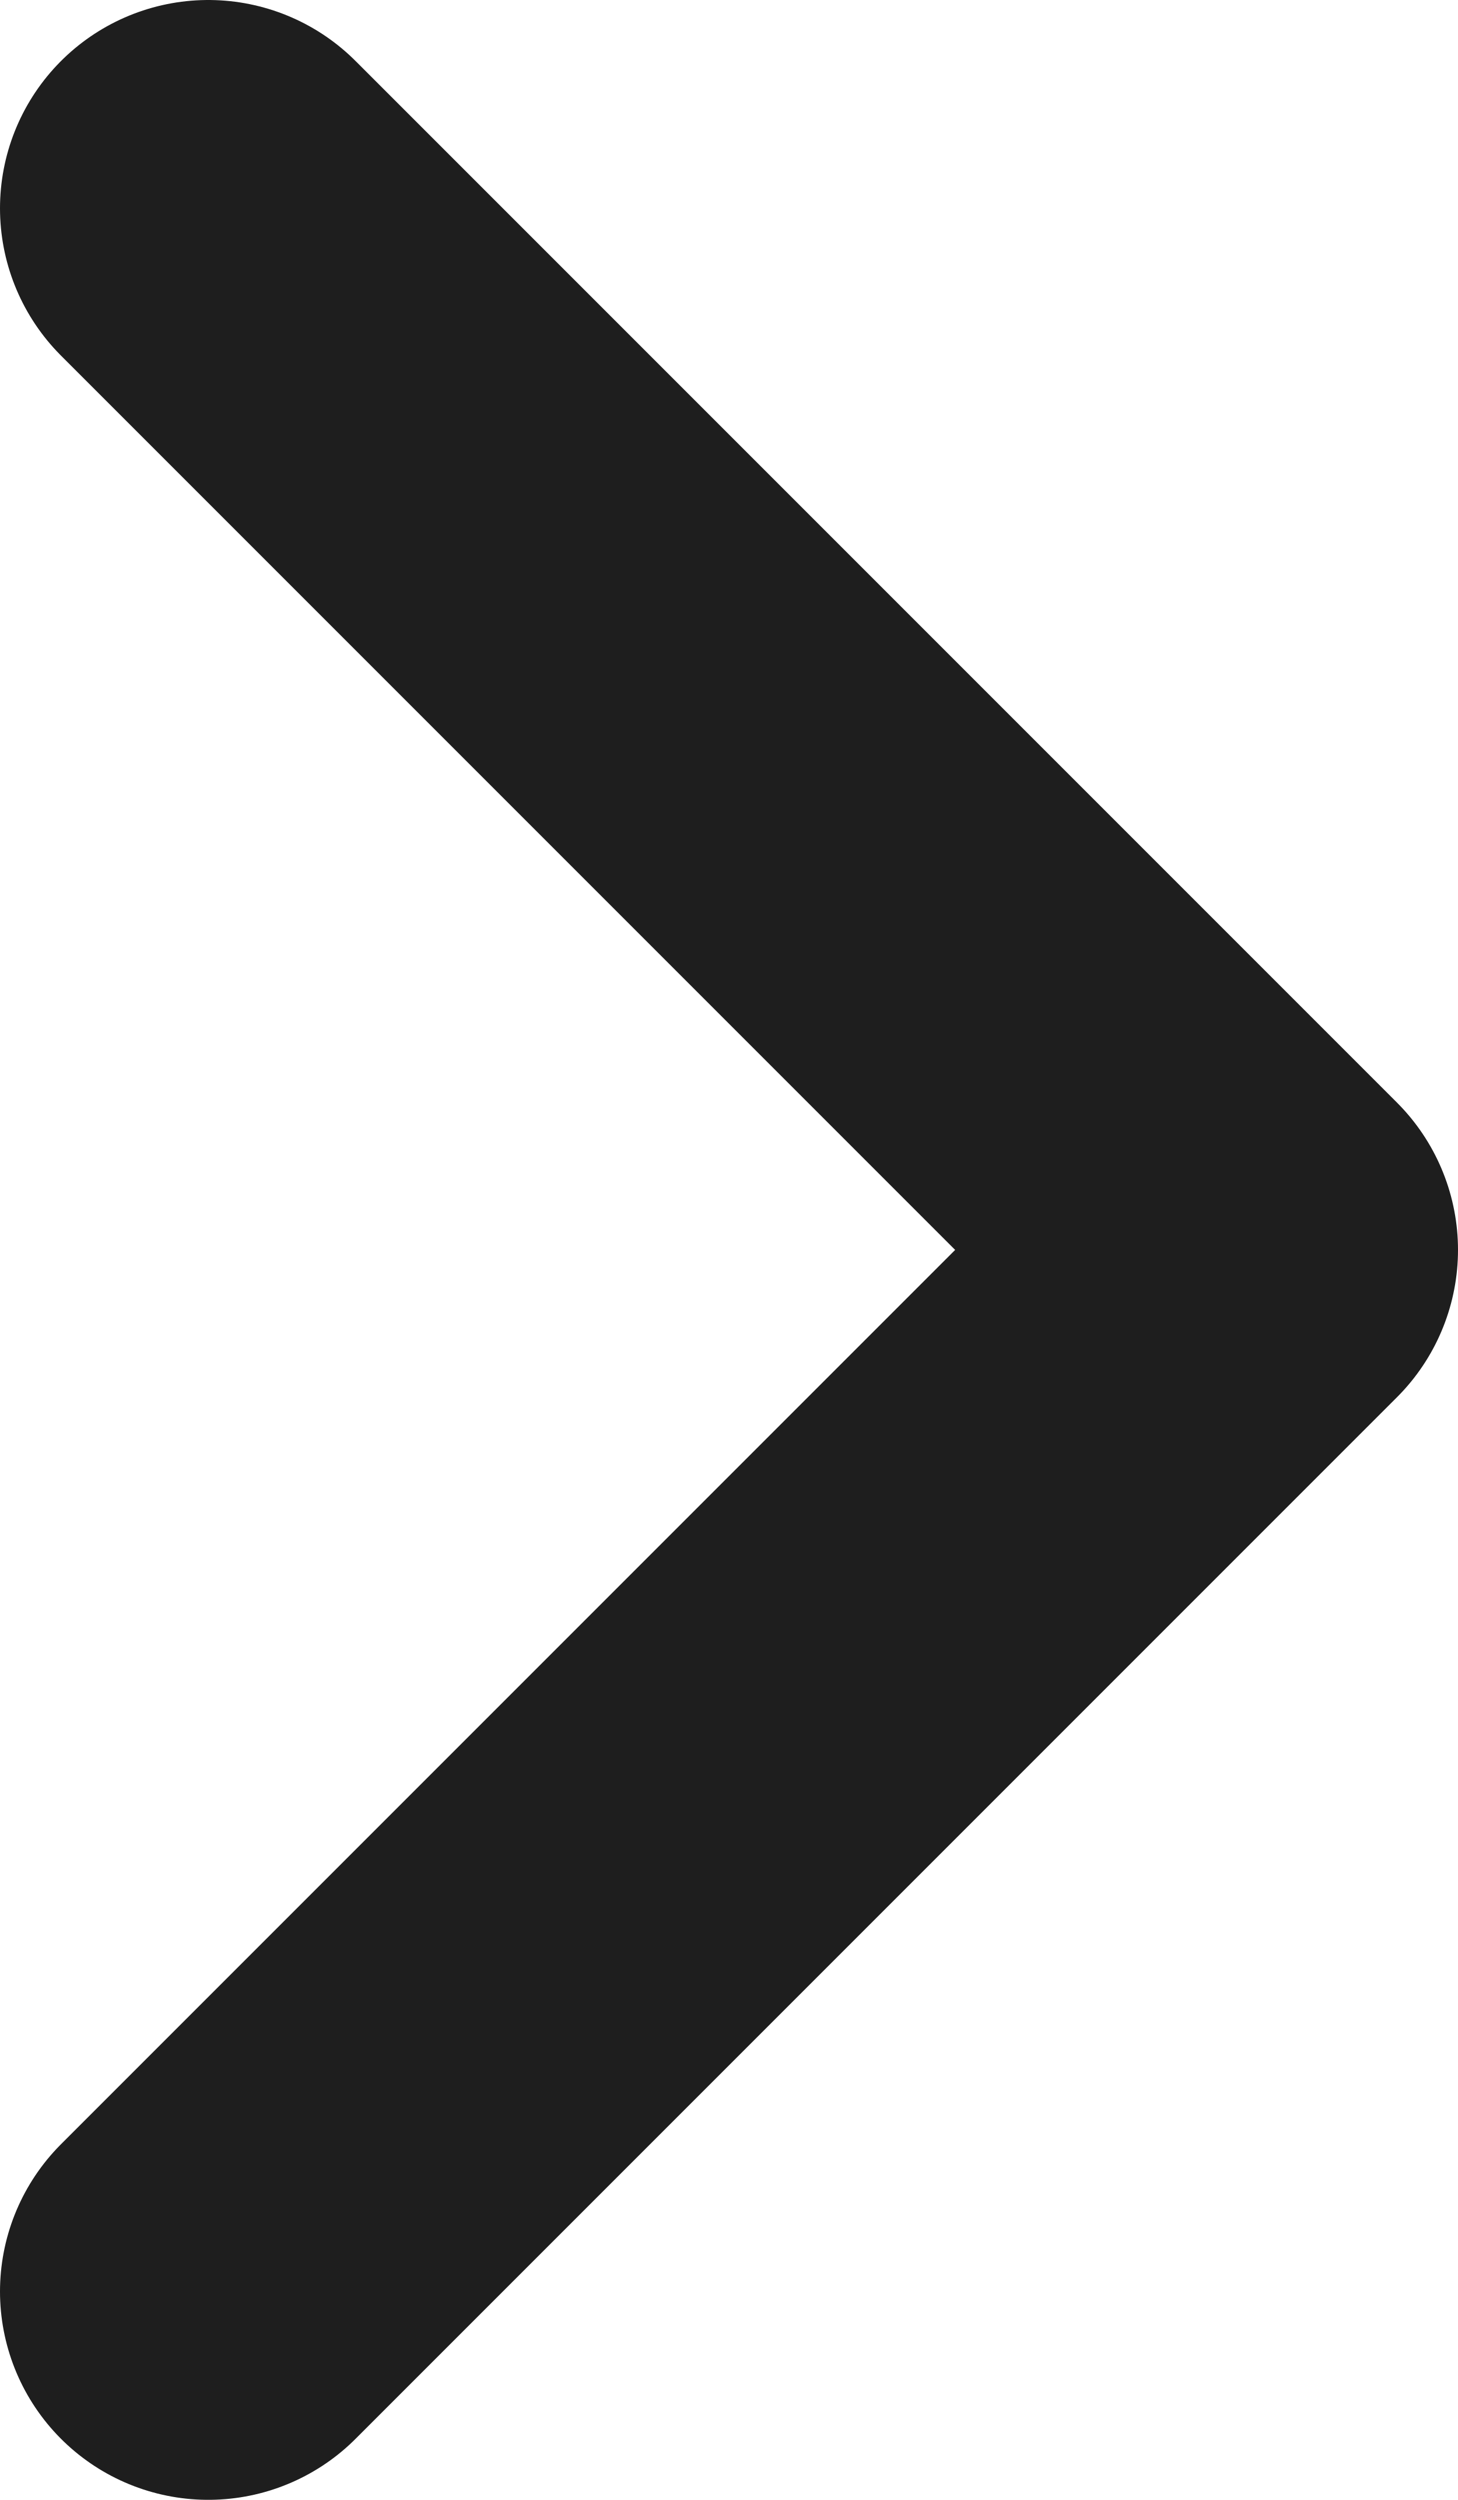 <svg width="7" height="12" viewBox="0 0 7 12" fill="none" xmlns="http://www.w3.org/2000/svg">
<path d="M1 11L6 6L1 1" stroke="#1E1E1E" stroke-width="2" stroke-linecap="round" stroke-linejoin="round"/>
</svg>
